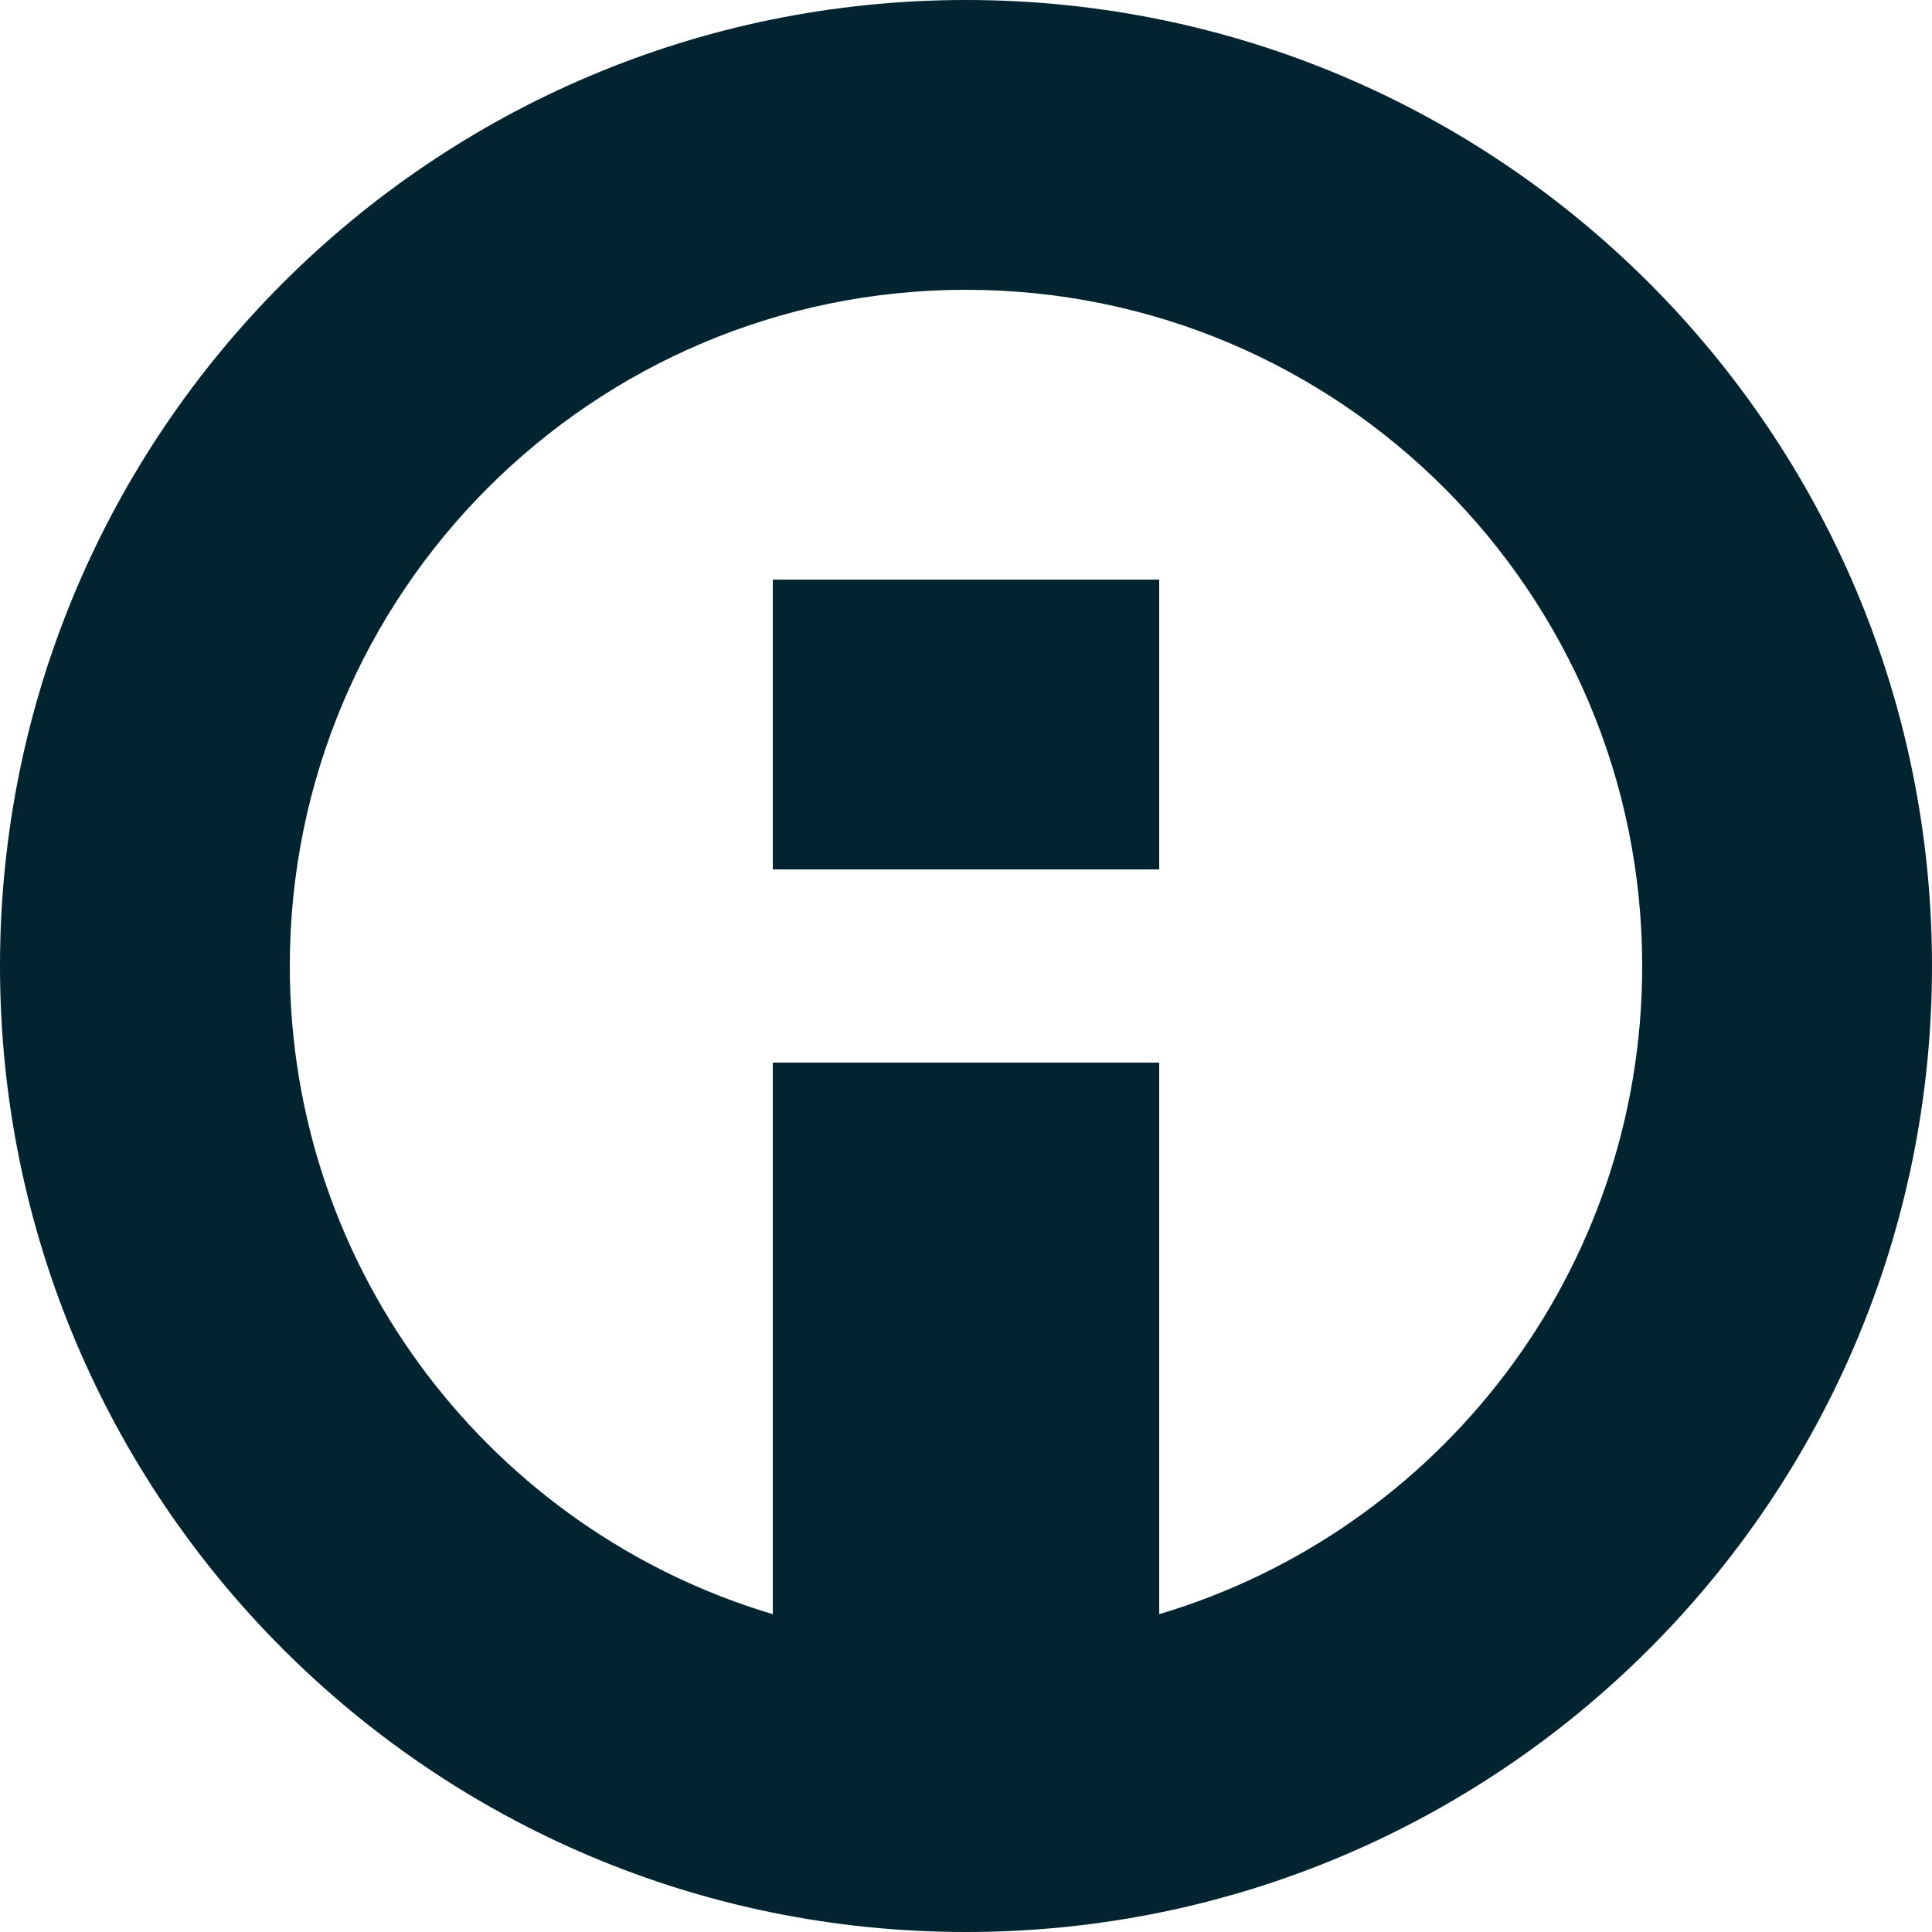 <svg xmlns="http://www.w3.org/2000/svg" width="20" height="20" viewBox="0 0 20 20">
  <path fill="#012430" fill-rule="evenodd" d="M1273,939.71 L1273,934 L1277,934 L1277,939.71 C1279.891,938.85 1282,936.171 1282,933 C1282,929.134 1278.866,926 1275,926 C1271.134,926 1268,929.134 1268,933 C1268,936.171 1270.109,938.85 1273,939.71 Z M1275,943 C1269.477,943 1265,938.523 1265,933 C1265,927.477 1269.477,923 1275,923 C1280.523,923 1285,927.477 1285,933 C1285,938.523 1280.523,943 1275,943 Z M1273,929 L1277,929 L1277,932 L1273,932 L1273,929 Z" transform="translate(-1265 -923)"/>
</svg>
